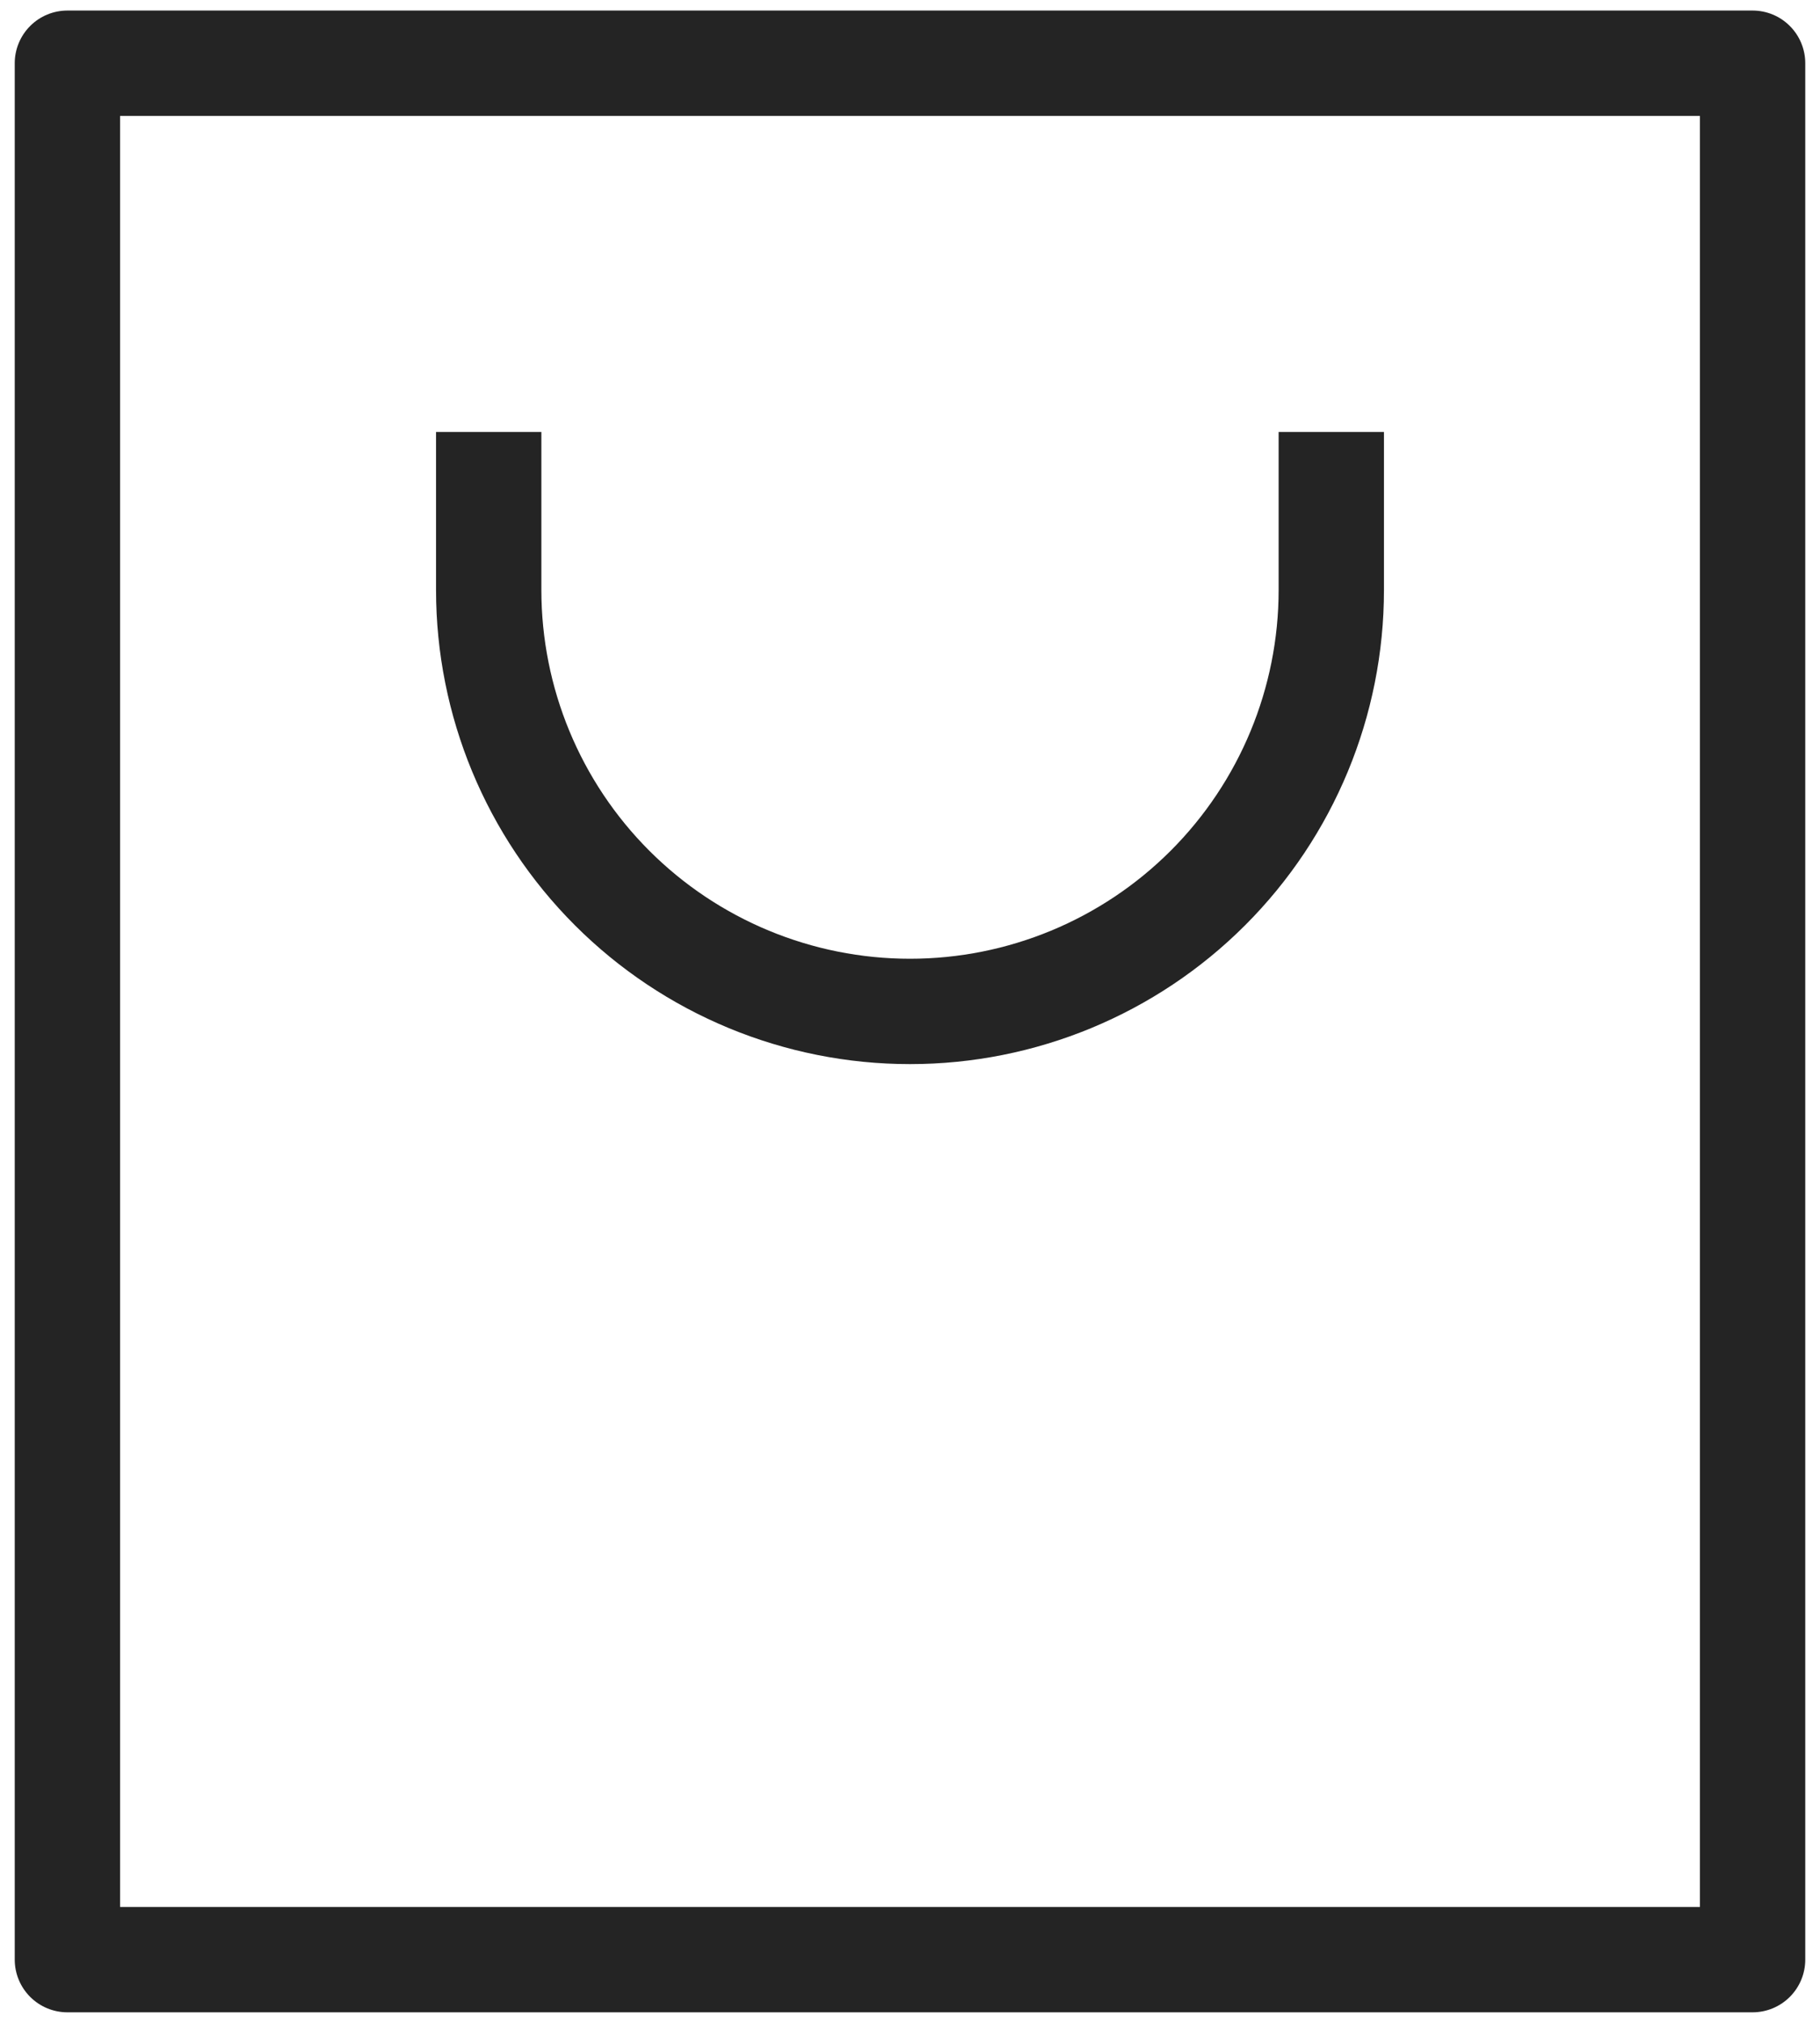 <svg xmlns="http://www.w3.org/2000/svg" width="72" height="80" viewBox="0 0 72 80" fill="none">
  <path fill-rule="evenodd" clip-rule="evenodd" d="M4.75 75.417H67.25V4.584H4.75V75.417ZM69.333 79.584H2.667C2.114 79.584 1.584 79.364 1.194 78.974C0.803 78.583 0.583 78.053 0.583 77.5V2.5C0.583 1.948 0.803 1.418 1.194 1.027C1.584 0.636 2.114 0.417 2.667 0.417H69.333C69.886 0.417 70.416 0.636 70.806 1.027C71.197 1.418 71.417 1.948 71.417 2.5V77.5C71.417 78.053 71.197 78.583 70.806 78.974C70.416 79.364 69.886 79.584 69.333 79.584ZM21.417 17.084V23.334C21.417 27.201 22.953 30.911 25.688 33.646C28.423 36.38 32.132 37.917 36 37.917C39.868 37.917 43.577 36.38 46.312 33.646C49.047 30.911 50.583 27.201 50.583 23.334V17.084H54.75V23.334C54.75 28.306 52.775 33.076 49.258 36.592C45.742 40.108 40.973 42.084 36 42.084C31.027 42.084 26.258 40.108 22.742 36.592C19.226 33.076 17.25 28.306 17.25 23.334V17.084H21.417Z" fill="#242424"/>
</svg>